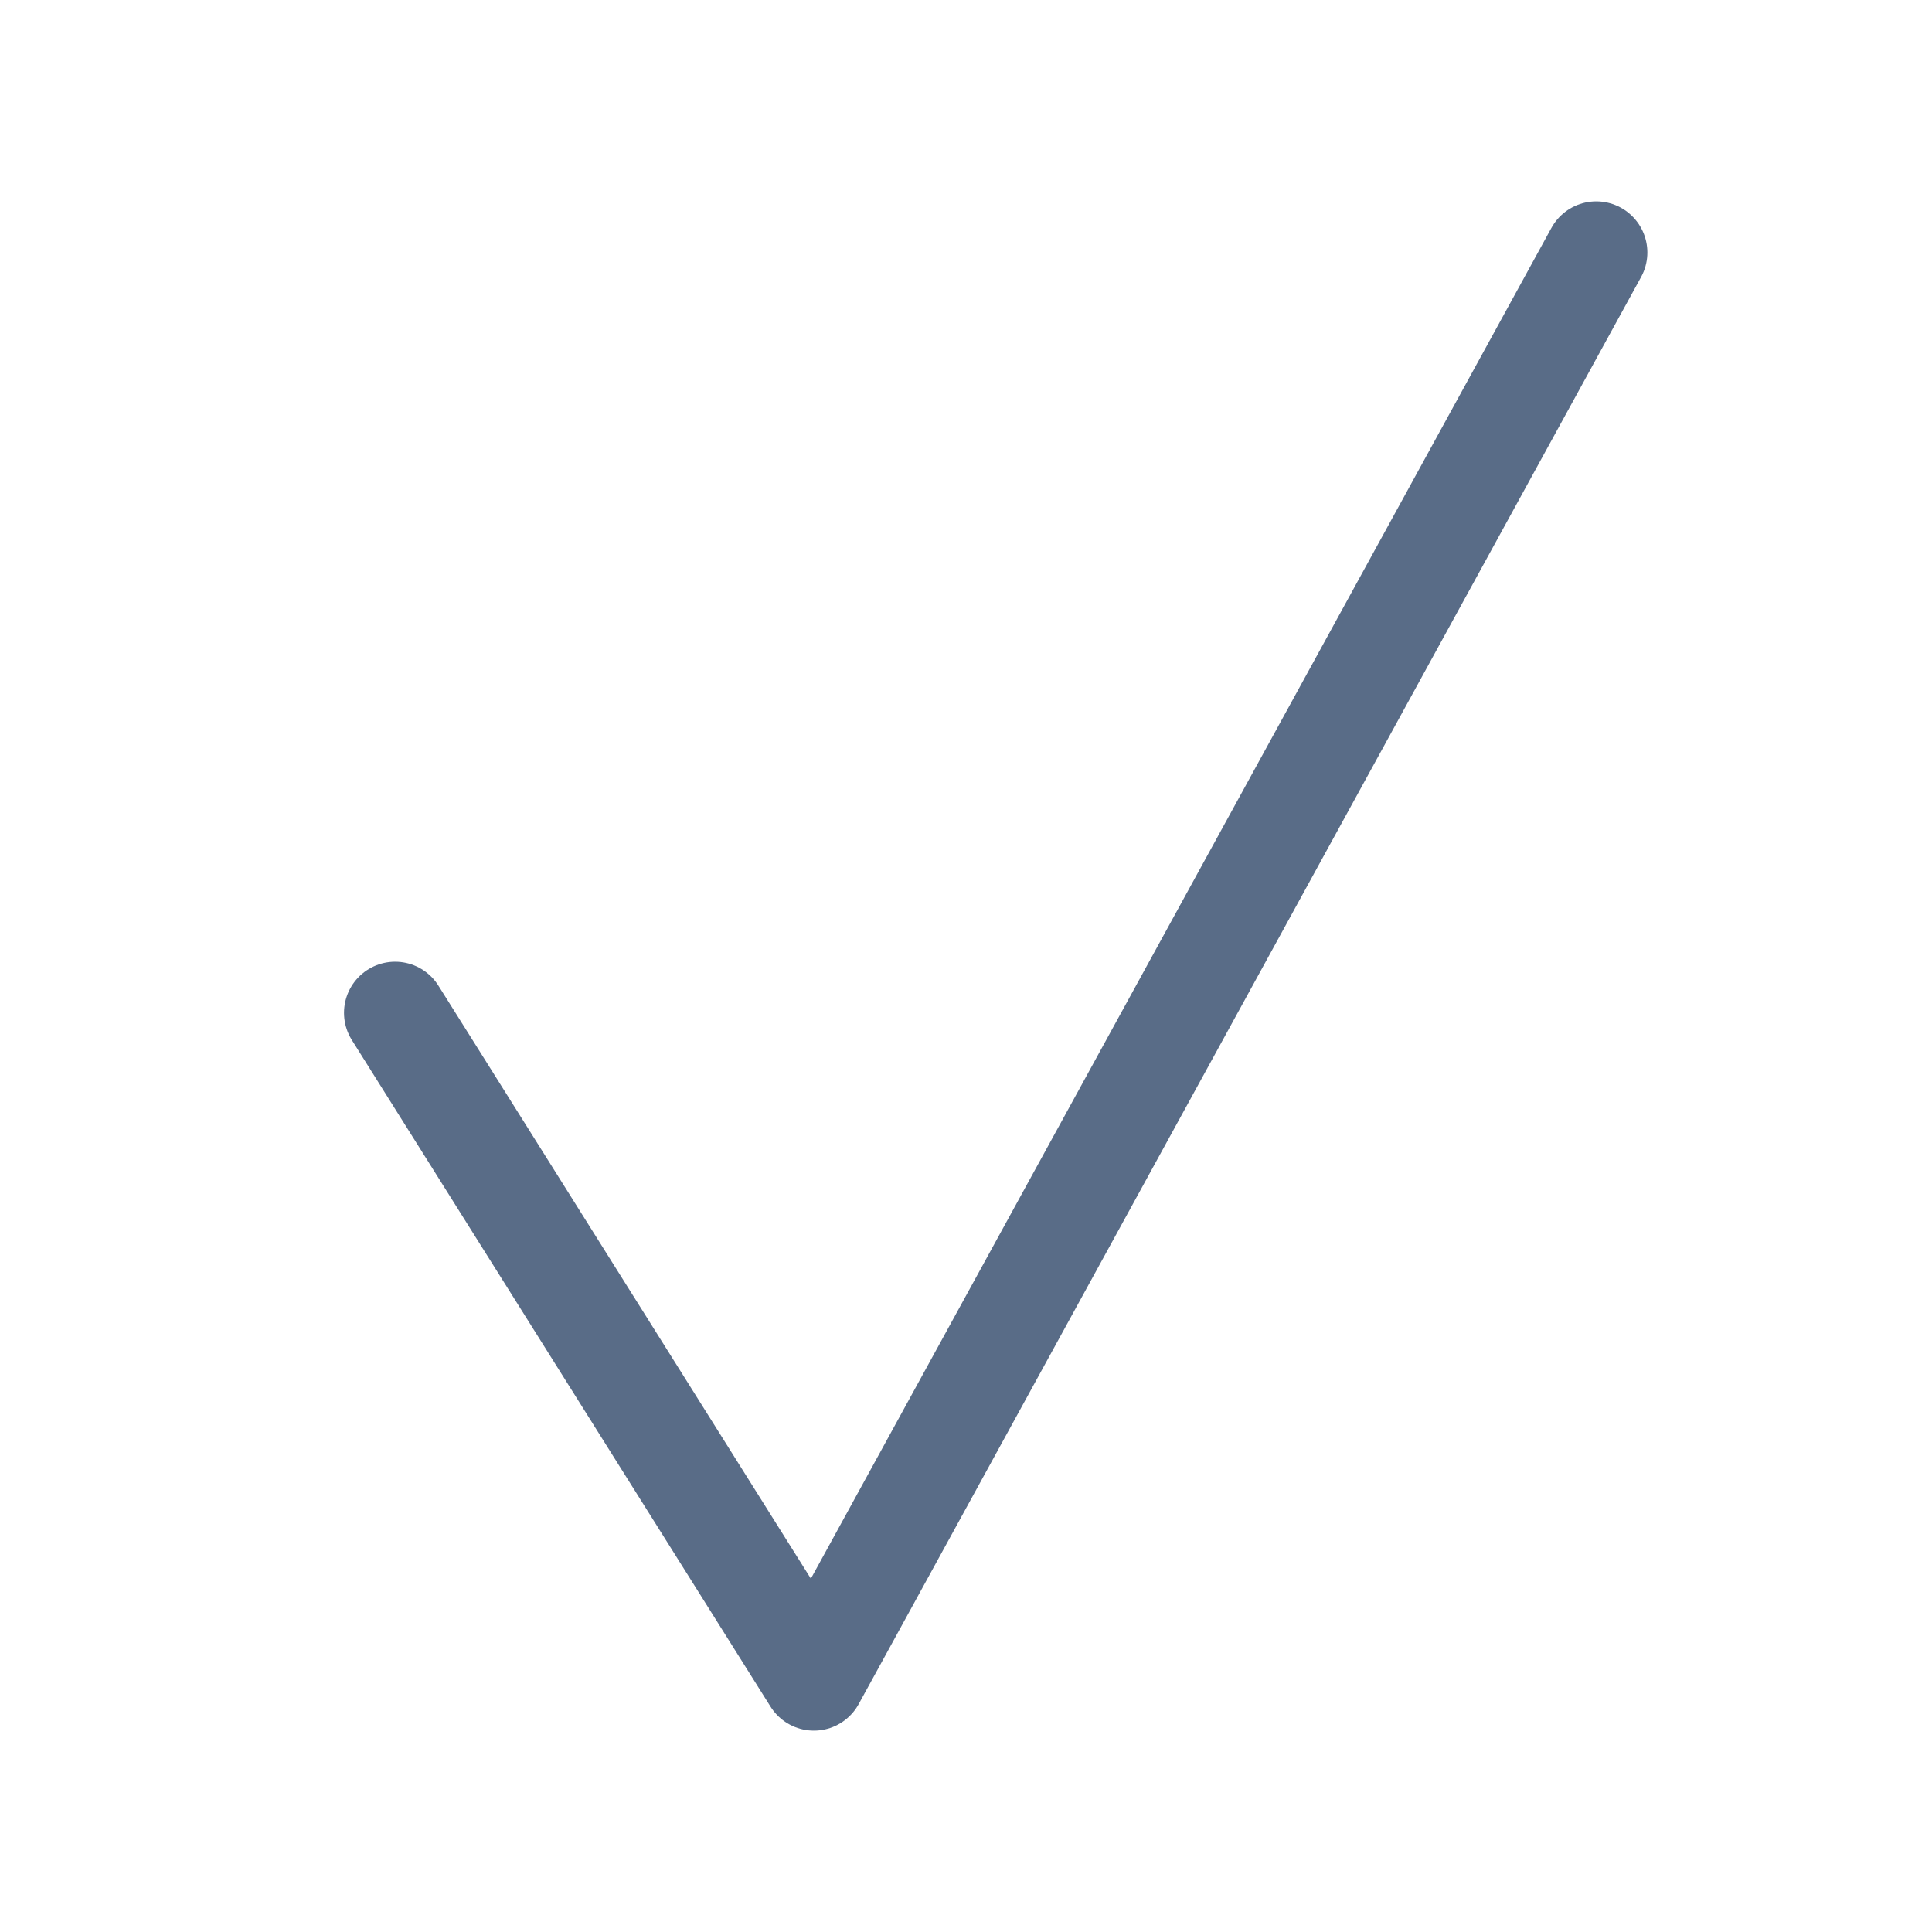 <svg viewBox="0 0 1133.86 1133.86" version="1.1" xmlns="http://www.w3.org/2000/svg" id="Calque_1">
  
  <defs>
    <style>
      .st0 {
        fill: none;
        stroke: #596c87;
        stroke-linecap: round;
        stroke-linejoin: round;
        stroke-width: 60px;
      }
    </style>
  </defs>
  <polyline points="231.89 594.41 477.64 985.68 936.81 148.18" class="st0"></polyline>
</svg>